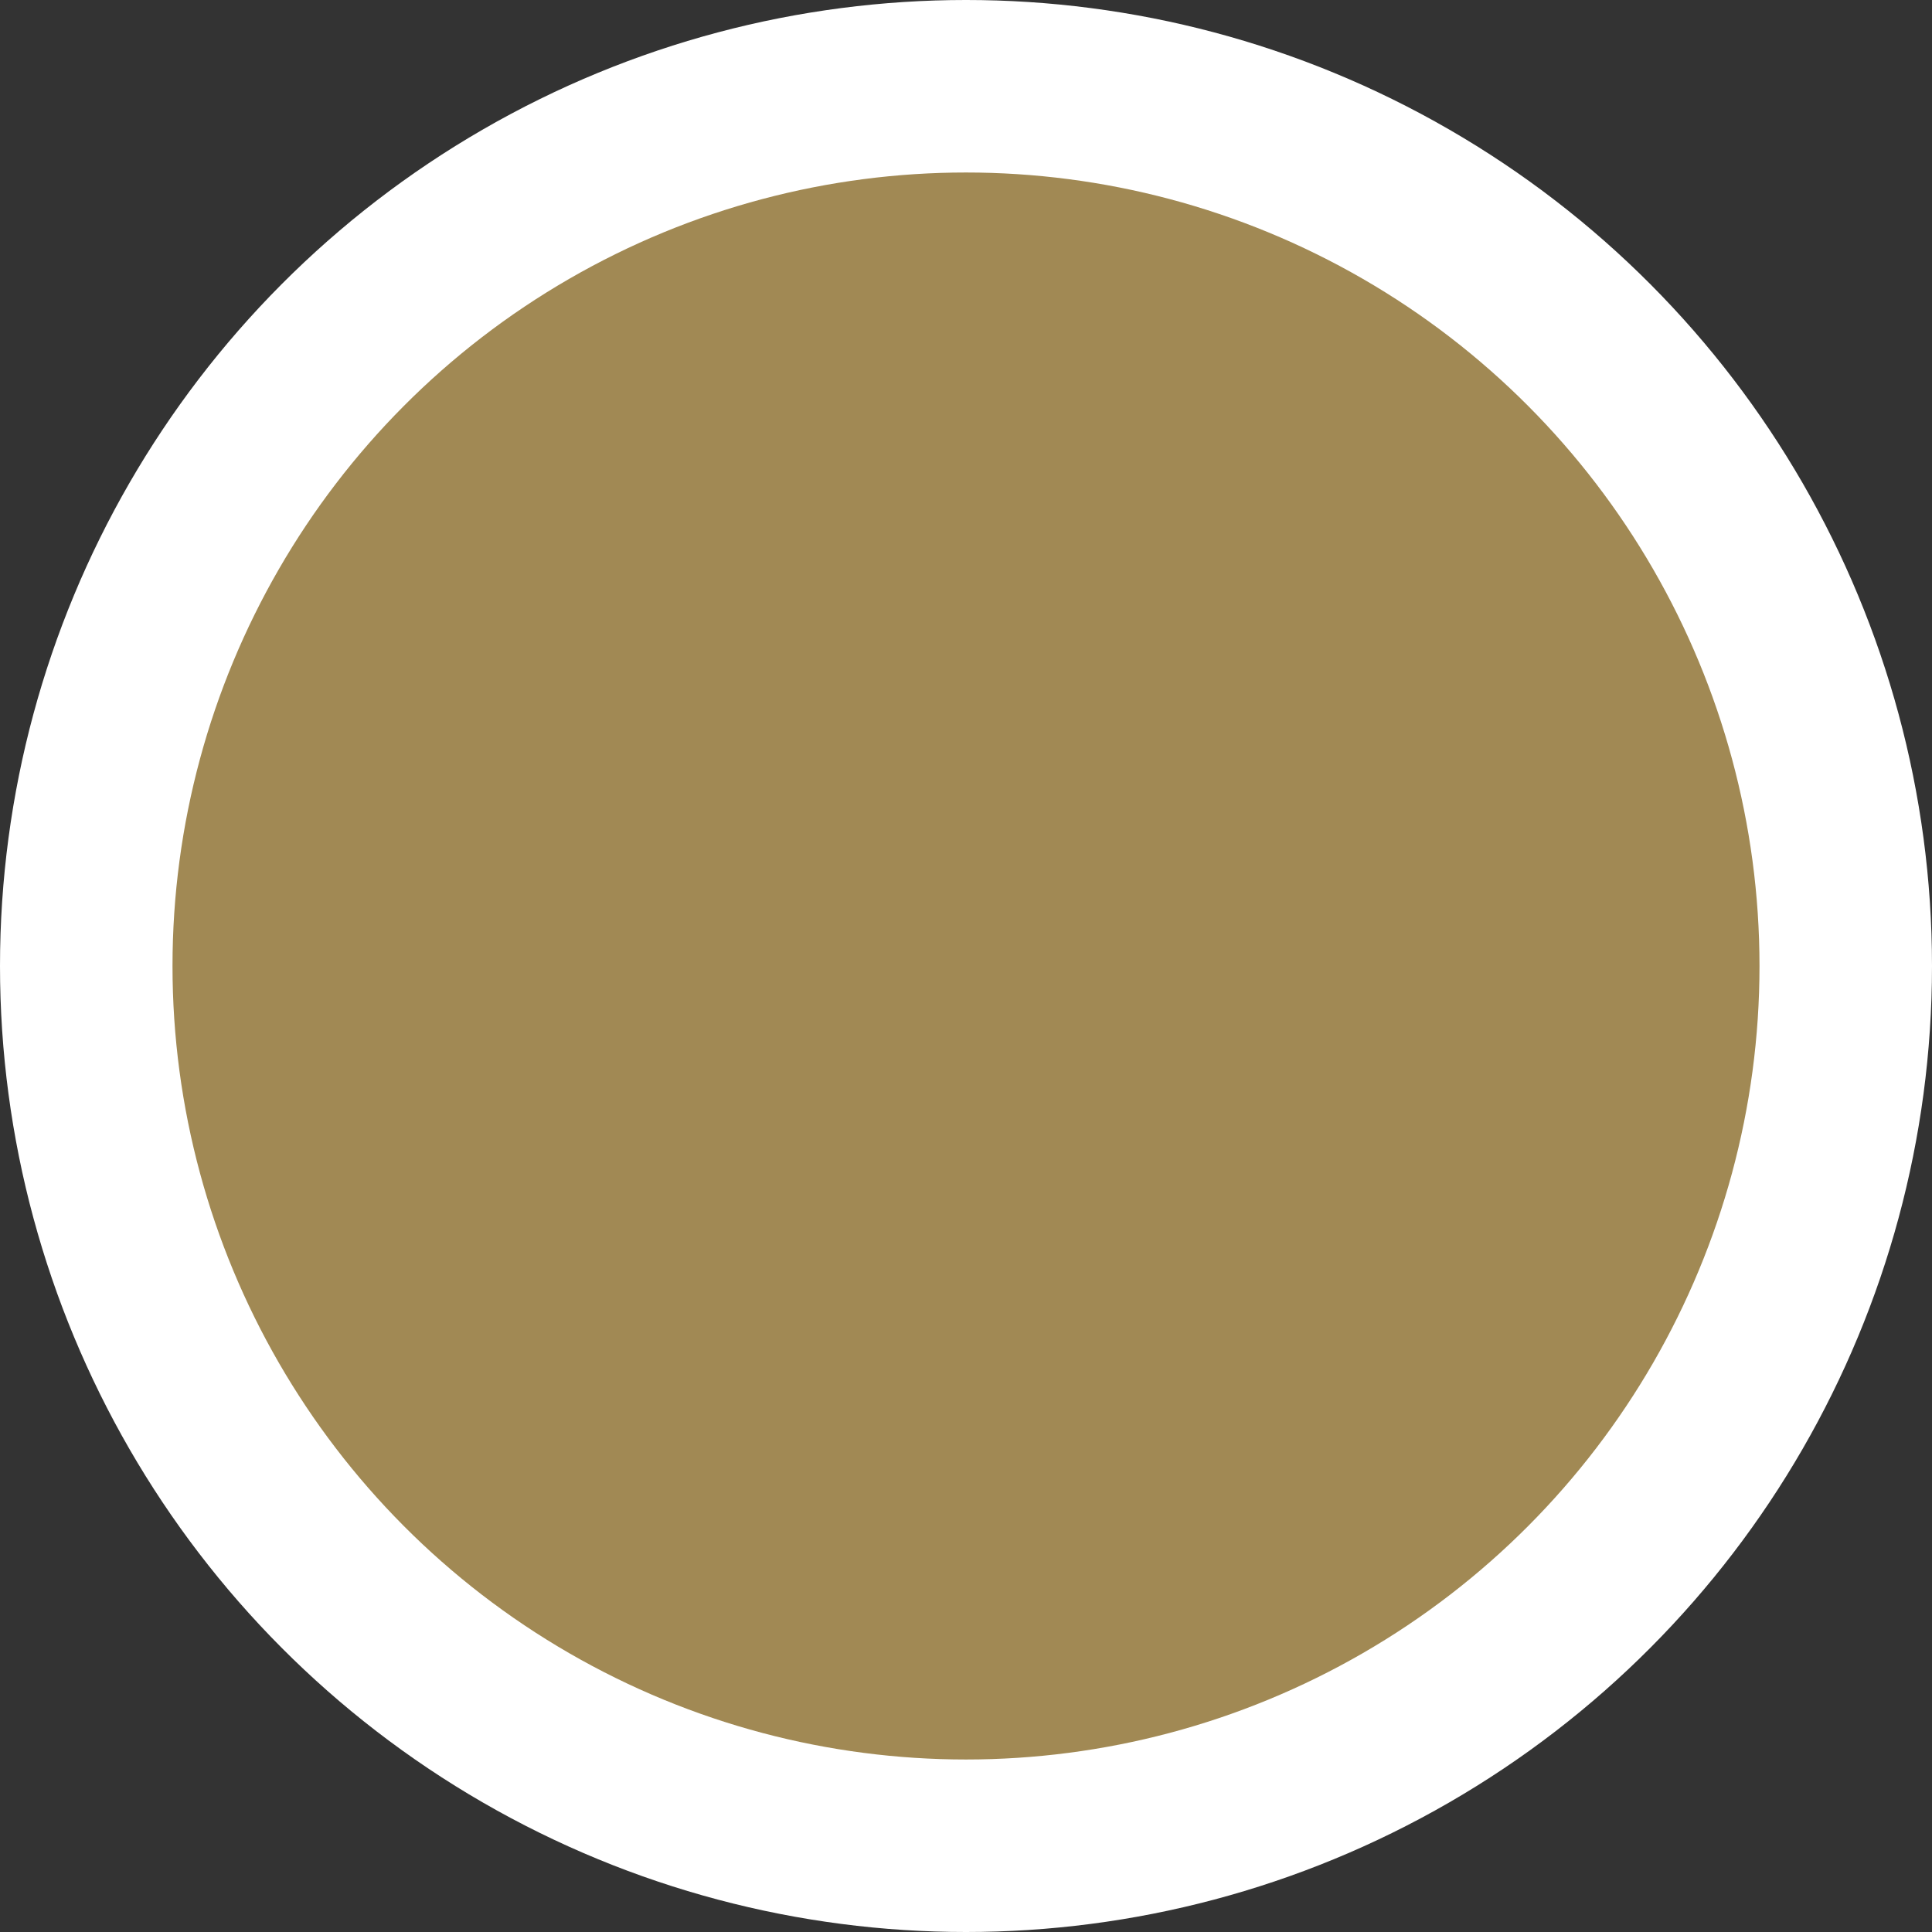 <svg xmlns="http://www.w3.org/2000/svg" width="56" height="56" viewBox="0 0 56 56">
  <rect x="0" y="0" width="56" height="56" fill="#333333" stroke="none"/>
  <g id="Group_834" data-name="Group 834" transform="translate(-773 -739)">
    <circle id="Ellipse_42" data-name="Ellipse 42" cx="28" cy="28" r="28" transform="translate(773 739)" fill="#fff"/>
    <circle id="Ellipse_43" data-name="Ellipse 43" cx="23" cy="23" r="23" transform="translate(778 744)" fill="#a18954"/>
    <path id="Path_126" data-name="Path 126" d="M14.851,130.886h0l-3.4-3.4a.34.34,0,1,0-.479.479l2.817,2.82H.34a.34.34,0,0,0,0,.68H13.791l-2.817,2.817a.34.34,0,1,0,.479.479l3.4-3.4A.34.34,0,0,0,14.851,130.886Z" transform="translate(932.125 758.525) rotate(90)" fill="#a18954"/>
  </g>
</svg>
